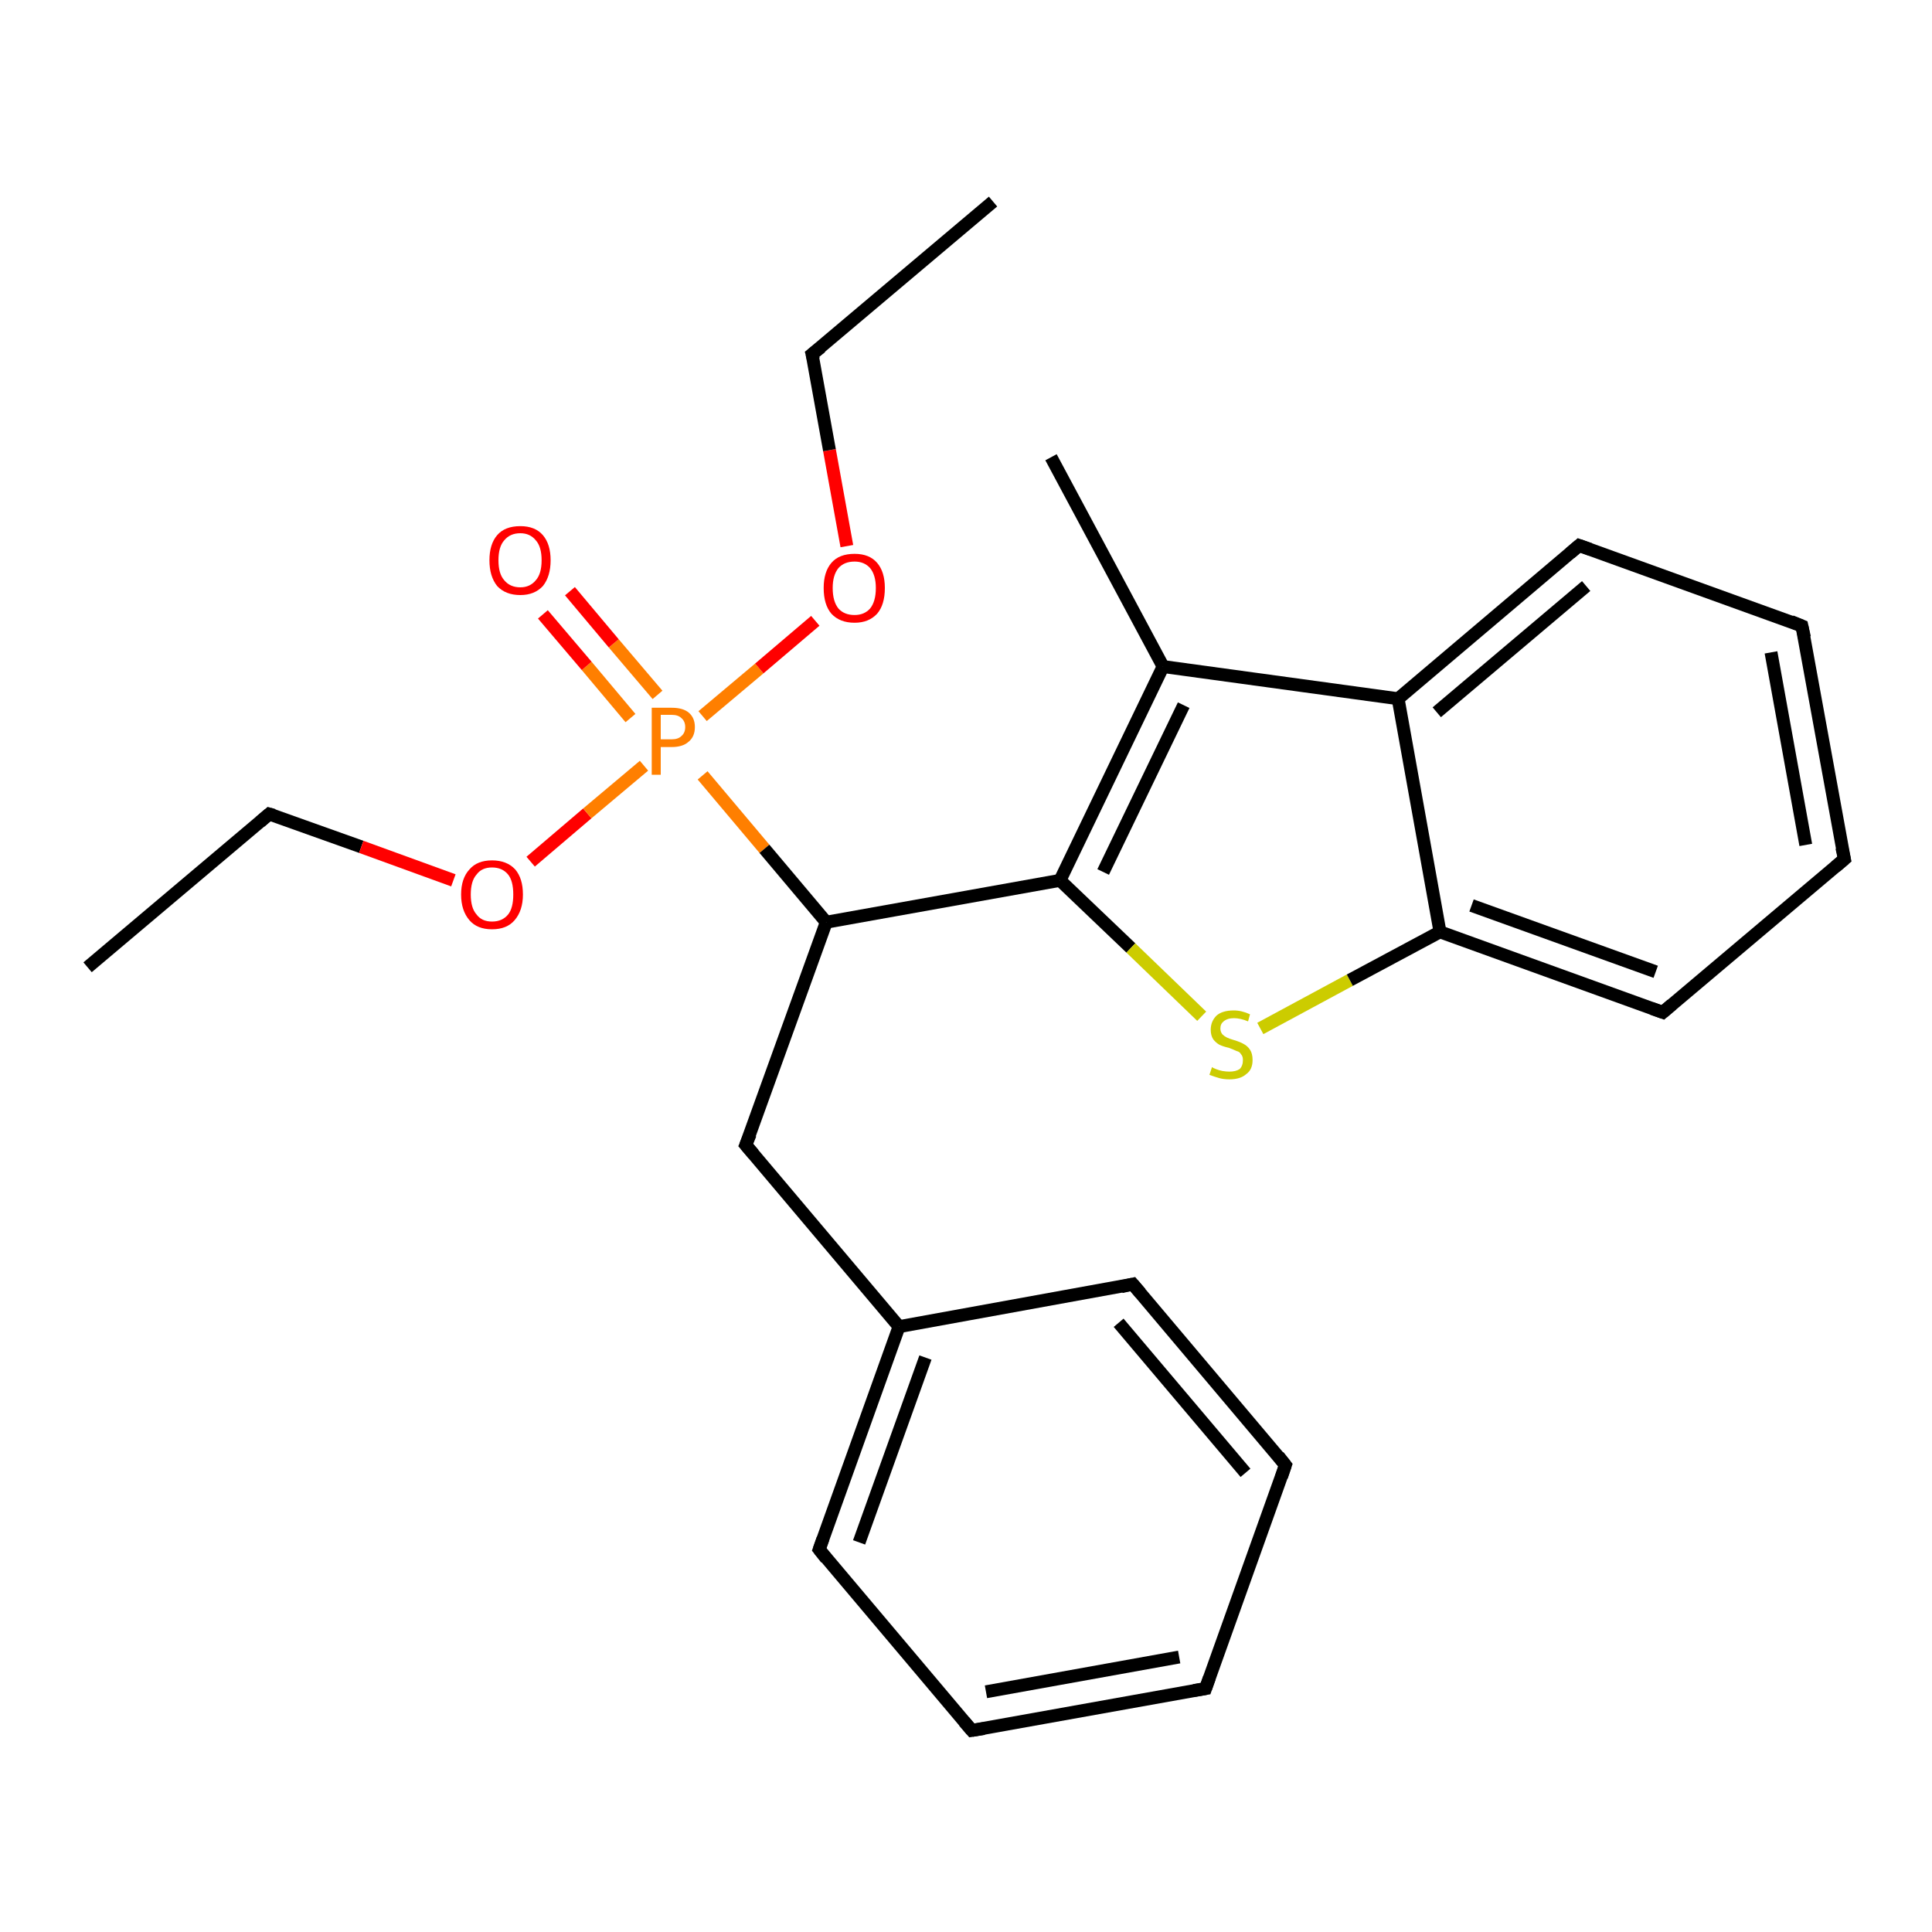 <?xml version='1.0' encoding='iso-8859-1'?>
<svg version='1.1' baseProfile='full'
              xmlns='http://www.w3.org/2000/svg'
                      xmlns:rdkit='http://www.rdkit.org/xml'
                      xmlns:xlink='http://www.w3.org/1999/xlink'
                  xml:space='preserve'
width='300px' height='300px' viewBox='0 0 300 300'>
<!-- END OF HEADER -->
<rect style='opacity:1.0;fill:#FFFFFF;stroke:none' width='300.0' height='300.0' x='0.0' y='0.0'> </rect>
<path class='bond-0 atom-0 atom-1' d='M 13.6,150.2 L 41.8,126.4' style='fill:none;fill-rule:evenodd;stroke:#000000;stroke-width:2.0px;stroke-linecap:butt;stroke-linejoin:miter;stroke-opacity:1' />
<path class='bond-1 atom-1 atom-2' d='M 41.8,126.4 L 56.1,131.5' style='fill:none;fill-rule:evenodd;stroke:#000000;stroke-width:2.0px;stroke-linecap:butt;stroke-linejoin:miter;stroke-opacity:1' />
<path class='bond-1 atom-1 atom-2' d='M 56.1,131.5 L 70.4,136.7' style='fill:none;fill-rule:evenodd;stroke:#FF0000;stroke-width:2.0px;stroke-linecap:butt;stroke-linejoin:miter;stroke-opacity:1' />
<path class='bond-2 atom-2 atom-3' d='M 82.4,133.8 L 91.2,126.3' style='fill:none;fill-rule:evenodd;stroke:#FF0000;stroke-width:2.0px;stroke-linecap:butt;stroke-linejoin:miter;stroke-opacity:1' />
<path class='bond-2 atom-2 atom-3' d='M 91.2,126.3 L 100.0,118.9' style='fill:none;fill-rule:evenodd;stroke:#FF7F00;stroke-width:2.0px;stroke-linecap:butt;stroke-linejoin:miter;stroke-opacity:1' />
<path class='bond-3 atom-3 atom-4' d='M 102.1,107.9 L 95.3,99.9' style='fill:none;fill-rule:evenodd;stroke:#FF7F00;stroke-width:2.0px;stroke-linecap:butt;stroke-linejoin:miter;stroke-opacity:1' />
<path class='bond-3 atom-3 atom-4' d='M 95.3,99.9 L 88.5,91.8' style='fill:none;fill-rule:evenodd;stroke:#FF0000;stroke-width:2.0px;stroke-linecap:butt;stroke-linejoin:miter;stroke-opacity:1' />
<path class='bond-3 atom-3 atom-4' d='M 97.9,111.5 L 91.1,103.4' style='fill:none;fill-rule:evenodd;stroke:#FF7F00;stroke-width:2.0px;stroke-linecap:butt;stroke-linejoin:miter;stroke-opacity:1' />
<path class='bond-3 atom-3 atom-4' d='M 91.1,103.4 L 84.3,95.4' style='fill:none;fill-rule:evenodd;stroke:#FF0000;stroke-width:2.0px;stroke-linecap:butt;stroke-linejoin:miter;stroke-opacity:1' />
<path class='bond-4 atom-3 atom-5' d='M 109.1,111.2 L 117.9,103.8' style='fill:none;fill-rule:evenodd;stroke:#FF7F00;stroke-width:2.0px;stroke-linecap:butt;stroke-linejoin:miter;stroke-opacity:1' />
<path class='bond-4 atom-3 atom-5' d='M 117.9,103.8 L 126.6,96.4' style='fill:none;fill-rule:evenodd;stroke:#FF0000;stroke-width:2.0px;stroke-linecap:butt;stroke-linejoin:miter;stroke-opacity:1' />
<path class='bond-5 atom-5 atom-6' d='M 131.5,84.8 L 128.8,69.9' style='fill:none;fill-rule:evenodd;stroke:#FF0000;stroke-width:2.0px;stroke-linecap:butt;stroke-linejoin:miter;stroke-opacity:1' />
<path class='bond-5 atom-5 atom-6' d='M 128.8,69.9 L 126.1,55.0' style='fill:none;fill-rule:evenodd;stroke:#000000;stroke-width:2.0px;stroke-linecap:butt;stroke-linejoin:miter;stroke-opacity:1' />
<path class='bond-6 atom-6 atom-7' d='M 126.1,55.0 L 154.2,31.3' style='fill:none;fill-rule:evenodd;stroke:#000000;stroke-width:2.0px;stroke-linecap:butt;stroke-linejoin:miter;stroke-opacity:1' />
<path class='bond-7 atom-3 atom-8' d='M 109.1,120.4 L 118.7,131.8' style='fill:none;fill-rule:evenodd;stroke:#FF7F00;stroke-width:2.0px;stroke-linecap:butt;stroke-linejoin:miter;stroke-opacity:1' />
<path class='bond-7 atom-3 atom-8' d='M 118.7,131.8 L 128.3,143.2' style='fill:none;fill-rule:evenodd;stroke:#000000;stroke-width:2.0px;stroke-linecap:butt;stroke-linejoin:miter;stroke-opacity:1' />
<path class='bond-8 atom-8 atom-9' d='M 128.3,143.2 L 115.8,177.8' style='fill:none;fill-rule:evenodd;stroke:#000000;stroke-width:2.0px;stroke-linecap:butt;stroke-linejoin:miter;stroke-opacity:1' />
<path class='bond-9 atom-9 atom-10' d='M 115.8,177.8 L 139.6,206.0' style='fill:none;fill-rule:evenodd;stroke:#000000;stroke-width:2.0px;stroke-linecap:butt;stroke-linejoin:miter;stroke-opacity:1' />
<path class='bond-10 atom-10 atom-11' d='M 139.6,206.0 L 127.2,240.6' style='fill:none;fill-rule:evenodd;stroke:#000000;stroke-width:2.0px;stroke-linecap:butt;stroke-linejoin:miter;stroke-opacity:1' />
<path class='bond-10 atom-10 atom-11' d='M 143.7,210.8 L 133.4,239.5' style='fill:none;fill-rule:evenodd;stroke:#000000;stroke-width:2.0px;stroke-linecap:butt;stroke-linejoin:miter;stroke-opacity:1' />
<path class='bond-11 atom-11 atom-12' d='M 127.2,240.6 L 150.9,268.7' style='fill:none;fill-rule:evenodd;stroke:#000000;stroke-width:2.0px;stroke-linecap:butt;stroke-linejoin:miter;stroke-opacity:1' />
<path class='bond-12 atom-12 atom-13' d='M 150.9,268.7 L 187.2,262.2' style='fill:none;fill-rule:evenodd;stroke:#000000;stroke-width:2.0px;stroke-linecap:butt;stroke-linejoin:miter;stroke-opacity:1' />
<path class='bond-12 atom-12 atom-13' d='M 153.1,262.7 L 183.1,257.3' style='fill:none;fill-rule:evenodd;stroke:#000000;stroke-width:2.0px;stroke-linecap:butt;stroke-linejoin:miter;stroke-opacity:1' />
<path class='bond-13 atom-13 atom-14' d='M 187.2,262.2 L 199.6,227.5' style='fill:none;fill-rule:evenodd;stroke:#000000;stroke-width:2.0px;stroke-linecap:butt;stroke-linejoin:miter;stroke-opacity:1' />
<path class='bond-14 atom-14 atom-15' d='M 199.6,227.5 L 175.9,199.4' style='fill:none;fill-rule:evenodd;stroke:#000000;stroke-width:2.0px;stroke-linecap:butt;stroke-linejoin:miter;stroke-opacity:1' />
<path class='bond-14 atom-14 atom-15' d='M 193.4,228.7 L 173.7,205.4' style='fill:none;fill-rule:evenodd;stroke:#000000;stroke-width:2.0px;stroke-linecap:butt;stroke-linejoin:miter;stroke-opacity:1' />
<path class='bond-15 atom-8 atom-16' d='M 128.3,143.2 L 164.6,136.7' style='fill:none;fill-rule:evenodd;stroke:#000000;stroke-width:2.0px;stroke-linecap:butt;stroke-linejoin:miter;stroke-opacity:1' />
<path class='bond-16 atom-16 atom-17' d='M 164.6,136.7 L 175.6,147.2' style='fill:none;fill-rule:evenodd;stroke:#000000;stroke-width:2.0px;stroke-linecap:butt;stroke-linejoin:miter;stroke-opacity:1' />
<path class='bond-16 atom-16 atom-17' d='M 175.6,147.2 L 186.6,157.8' style='fill:none;fill-rule:evenodd;stroke:#CCCC00;stroke-width:2.0px;stroke-linecap:butt;stroke-linejoin:miter;stroke-opacity:1' />
<path class='bond-17 atom-17 atom-18' d='M 195.7,159.7 L 209.6,152.2' style='fill:none;fill-rule:evenodd;stroke:#CCCC00;stroke-width:2.0px;stroke-linecap:butt;stroke-linejoin:miter;stroke-opacity:1' />
<path class='bond-17 atom-17 atom-18' d='M 209.6,152.2 L 223.6,144.7' style='fill:none;fill-rule:evenodd;stroke:#000000;stroke-width:2.0px;stroke-linecap:butt;stroke-linejoin:miter;stroke-opacity:1' />
<path class='bond-18 atom-18 atom-19' d='M 223.6,144.7 L 258.2,157.2' style='fill:none;fill-rule:evenodd;stroke:#000000;stroke-width:2.0px;stroke-linecap:butt;stroke-linejoin:miter;stroke-opacity:1' />
<path class='bond-18 atom-18 atom-19' d='M 228.5,140.6 L 257.1,150.9' style='fill:none;fill-rule:evenodd;stroke:#000000;stroke-width:2.0px;stroke-linecap:butt;stroke-linejoin:miter;stroke-opacity:1' />
<path class='bond-19 atom-19 atom-20' d='M 258.2,157.2 L 286.4,133.4' style='fill:none;fill-rule:evenodd;stroke:#000000;stroke-width:2.0px;stroke-linecap:butt;stroke-linejoin:miter;stroke-opacity:1' />
<path class='bond-20 atom-20 atom-21' d='M 286.4,133.4 L 279.8,97.2' style='fill:none;fill-rule:evenodd;stroke:#000000;stroke-width:2.0px;stroke-linecap:butt;stroke-linejoin:miter;stroke-opacity:1' />
<path class='bond-20 atom-20 atom-21' d='M 280.4,131.2 L 275.0,101.3' style='fill:none;fill-rule:evenodd;stroke:#000000;stroke-width:2.0px;stroke-linecap:butt;stroke-linejoin:miter;stroke-opacity:1' />
<path class='bond-21 atom-21 atom-22' d='M 279.8,97.2 L 245.2,84.7' style='fill:none;fill-rule:evenodd;stroke:#000000;stroke-width:2.0px;stroke-linecap:butt;stroke-linejoin:miter;stroke-opacity:1' />
<path class='bond-22 atom-22 atom-23' d='M 245.2,84.7 L 217.1,108.5' style='fill:none;fill-rule:evenodd;stroke:#000000;stroke-width:2.0px;stroke-linecap:butt;stroke-linejoin:miter;stroke-opacity:1' />
<path class='bond-22 atom-22 atom-23' d='M 246.3,91.0 L 223.1,110.6' style='fill:none;fill-rule:evenodd;stroke:#000000;stroke-width:2.0px;stroke-linecap:butt;stroke-linejoin:miter;stroke-opacity:1' />
<path class='bond-23 atom-23 atom-24' d='M 217.1,108.5 L 180.6,103.5' style='fill:none;fill-rule:evenodd;stroke:#000000;stroke-width:2.0px;stroke-linecap:butt;stroke-linejoin:miter;stroke-opacity:1' />
<path class='bond-24 atom-24 atom-25' d='M 180.6,103.5 L 163.2,71.0' style='fill:none;fill-rule:evenodd;stroke:#000000;stroke-width:2.0px;stroke-linecap:butt;stroke-linejoin:miter;stroke-opacity:1' />
<path class='bond-25 atom-15 atom-10' d='M 175.9,199.4 L 139.6,206.0' style='fill:none;fill-rule:evenodd;stroke:#000000;stroke-width:2.0px;stroke-linecap:butt;stroke-linejoin:miter;stroke-opacity:1' />
<path class='bond-26 atom-24 atom-16' d='M 180.6,103.5 L 164.6,136.7' style='fill:none;fill-rule:evenodd;stroke:#000000;stroke-width:2.0px;stroke-linecap:butt;stroke-linejoin:miter;stroke-opacity:1' />
<path class='bond-26 atom-24 atom-16' d='M 183.8,109.5 L 171.3,135.4' style='fill:none;fill-rule:evenodd;stroke:#000000;stroke-width:2.0px;stroke-linecap:butt;stroke-linejoin:miter;stroke-opacity:1' />
<path class='bond-27 atom-23 atom-18' d='M 217.1,108.5 L 223.6,144.7' style='fill:none;fill-rule:evenodd;stroke:#000000;stroke-width:2.0px;stroke-linecap:butt;stroke-linejoin:miter;stroke-opacity:1' />
<path d='M 40.4,127.6 L 41.8,126.4 L 42.5,126.6' style='fill:none;stroke:#000000;stroke-width:2.0px;stroke-linecap:butt;stroke-linejoin:miter;stroke-opacity:1;' />
<path d='M 126.3,55.8 L 126.1,55.0 L 127.5,53.9' style='fill:none;stroke:#000000;stroke-width:2.0px;stroke-linecap:butt;stroke-linejoin:miter;stroke-opacity:1;' />
<path d='M 116.5,176.1 L 115.8,177.8 L 117.0,179.2' style='fill:none;stroke:#000000;stroke-width:2.0px;stroke-linecap:butt;stroke-linejoin:miter;stroke-opacity:1;' />
<path d='M 127.8,238.9 L 127.2,240.6 L 128.3,242.0' style='fill:none;stroke:#000000;stroke-width:2.0px;stroke-linecap:butt;stroke-linejoin:miter;stroke-opacity:1;' />
<path d='M 149.7,267.3 L 150.9,268.7 L 152.8,268.4' style='fill:none;stroke:#000000;stroke-width:2.0px;stroke-linecap:butt;stroke-linejoin:miter;stroke-opacity:1;' />
<path d='M 185.4,262.5 L 187.2,262.2 L 187.8,260.5' style='fill:none;stroke:#000000;stroke-width:2.0px;stroke-linecap:butt;stroke-linejoin:miter;stroke-opacity:1;' />
<path d='M 199.0,229.3 L 199.6,227.5 L 198.5,226.1' style='fill:none;stroke:#000000;stroke-width:2.0px;stroke-linecap:butt;stroke-linejoin:miter;stroke-opacity:1;' />
<path d='M 177.1,200.8 L 175.9,199.4 L 174.1,199.8' style='fill:none;stroke:#000000;stroke-width:2.0px;stroke-linecap:butt;stroke-linejoin:miter;stroke-opacity:1;' />
<path d='M 256.5,156.6 L 258.2,157.2 L 259.6,156.0' style='fill:none;stroke:#000000;stroke-width:2.0px;stroke-linecap:butt;stroke-linejoin:miter;stroke-opacity:1;' />
<path d='M 285.0,134.6 L 286.4,133.4 L 286.0,131.6' style='fill:none;stroke:#000000;stroke-width:2.0px;stroke-linecap:butt;stroke-linejoin:miter;stroke-opacity:1;' />
<path d='M 280.2,99.0 L 279.8,97.2 L 278.1,96.5' style='fill:none;stroke:#000000;stroke-width:2.0px;stroke-linecap:butt;stroke-linejoin:miter;stroke-opacity:1;' />
<path d='M 246.9,85.3 L 245.2,84.7 L 243.8,85.9' style='fill:none;stroke:#000000;stroke-width:2.0px;stroke-linecap:butt;stroke-linejoin:miter;stroke-opacity:1;' />
<path class='atom-2' d='M 71.6 138.9
Q 71.6 136.4, 72.9 135.0
Q 74.1 133.6, 76.4 133.6
Q 78.7 133.6, 80.0 135.0
Q 81.2 136.4, 81.2 138.9
Q 81.2 141.4, 79.9 142.9
Q 78.7 144.3, 76.4 144.3
Q 74.1 144.3, 72.9 142.9
Q 71.6 141.4, 71.6 138.9
M 76.4 143.1
Q 78.0 143.1, 78.9 142.0
Q 79.7 141.0, 79.7 138.9
Q 79.7 136.8, 78.9 135.8
Q 78.0 134.7, 76.4 134.7
Q 74.8 134.7, 74.0 135.8
Q 73.1 136.8, 73.1 138.9
Q 73.1 141.0, 74.0 142.0
Q 74.8 143.1, 76.4 143.1
' fill='#FF0000'/>
<path class='atom-3' d='M 104.3 109.9
Q 106.1 109.9, 107.0 110.7
Q 107.9 111.5, 107.9 112.9
Q 107.9 114.4, 106.9 115.2
Q 106.0 116.0, 104.3 116.0
L 102.6 116.0
L 102.6 120.3
L 101.2 120.3
L 101.2 109.9
L 104.3 109.9
M 104.3 114.8
Q 105.3 114.8, 105.8 114.3
Q 106.4 113.8, 106.4 112.9
Q 106.4 112.0, 105.8 111.5
Q 105.3 111.0, 104.3 111.0
L 102.6 111.0
L 102.6 114.8
L 104.3 114.8
' fill='#FF7F00'/>
<path class='atom-4' d='M 76.0 87.0
Q 76.0 84.5, 77.2 83.1
Q 78.4 81.7, 80.8 81.7
Q 83.1 81.7, 84.3 83.1
Q 85.5 84.5, 85.5 87.0
Q 85.5 89.5, 84.3 91.0
Q 83.0 92.4, 80.8 92.4
Q 78.5 92.4, 77.2 91.0
Q 76.0 89.5, 76.0 87.0
M 80.8 91.2
Q 82.3 91.2, 83.2 90.1
Q 84.1 89.1, 84.1 87.0
Q 84.1 84.9, 83.2 83.9
Q 82.3 82.8, 80.8 82.8
Q 79.2 82.8, 78.3 83.9
Q 77.4 84.9, 77.4 87.0
Q 77.4 89.1, 78.3 90.1
Q 79.2 91.2, 80.8 91.2
' fill='#FF0000'/>
<path class='atom-5' d='M 127.9 91.3
Q 127.9 88.8, 129.1 87.4
Q 130.3 86.0, 132.7 86.0
Q 135.0 86.0, 136.2 87.4
Q 137.4 88.8, 137.4 91.3
Q 137.4 93.9, 136.2 95.3
Q 134.9 96.7, 132.7 96.7
Q 130.4 96.7, 129.1 95.3
Q 127.9 93.9, 127.9 91.3
M 132.7 95.5
Q 134.2 95.5, 135.1 94.5
Q 136.0 93.4, 136.0 91.3
Q 136.0 89.3, 135.1 88.2
Q 134.2 87.2, 132.7 87.2
Q 131.1 87.2, 130.2 88.2
Q 129.3 89.3, 129.3 91.3
Q 129.3 93.4, 130.2 94.5
Q 131.1 95.5, 132.7 95.5
' fill='#FF0000'/>
<path class='atom-17' d='M 188.2 165.7
Q 188.3 165.8, 188.8 166.0
Q 189.3 166.2, 189.8 166.3
Q 190.4 166.4, 190.9 166.4
Q 191.9 166.4, 192.5 166.0
Q 193.0 165.5, 193.0 164.6
Q 193.0 164.0, 192.7 163.7
Q 192.5 163.3, 192.0 163.2
Q 191.6 163.0, 190.8 162.7
Q 189.9 162.5, 189.3 162.2
Q 188.8 161.9, 188.4 161.4
Q 188.0 160.8, 188.0 159.9
Q 188.0 158.6, 188.9 157.7
Q 189.8 156.9, 191.6 156.9
Q 192.8 156.9, 194.1 157.5
L 193.8 158.6
Q 192.6 158.1, 191.6 158.1
Q 190.6 158.1, 190.0 158.6
Q 189.5 159.0, 189.5 159.7
Q 189.5 160.2, 189.8 160.6
Q 190.1 160.9, 190.5 161.1
Q 190.9 161.3, 191.6 161.5
Q 192.6 161.8, 193.1 162.1
Q 193.7 162.4, 194.1 163.0
Q 194.5 163.6, 194.5 164.6
Q 194.5 166.1, 193.5 166.8
Q 192.6 167.6, 190.9 167.6
Q 190.0 167.6, 189.3 167.4
Q 188.6 167.2, 187.8 166.9
L 188.2 165.7
' fill='#CCCC00'/>
</svg>
